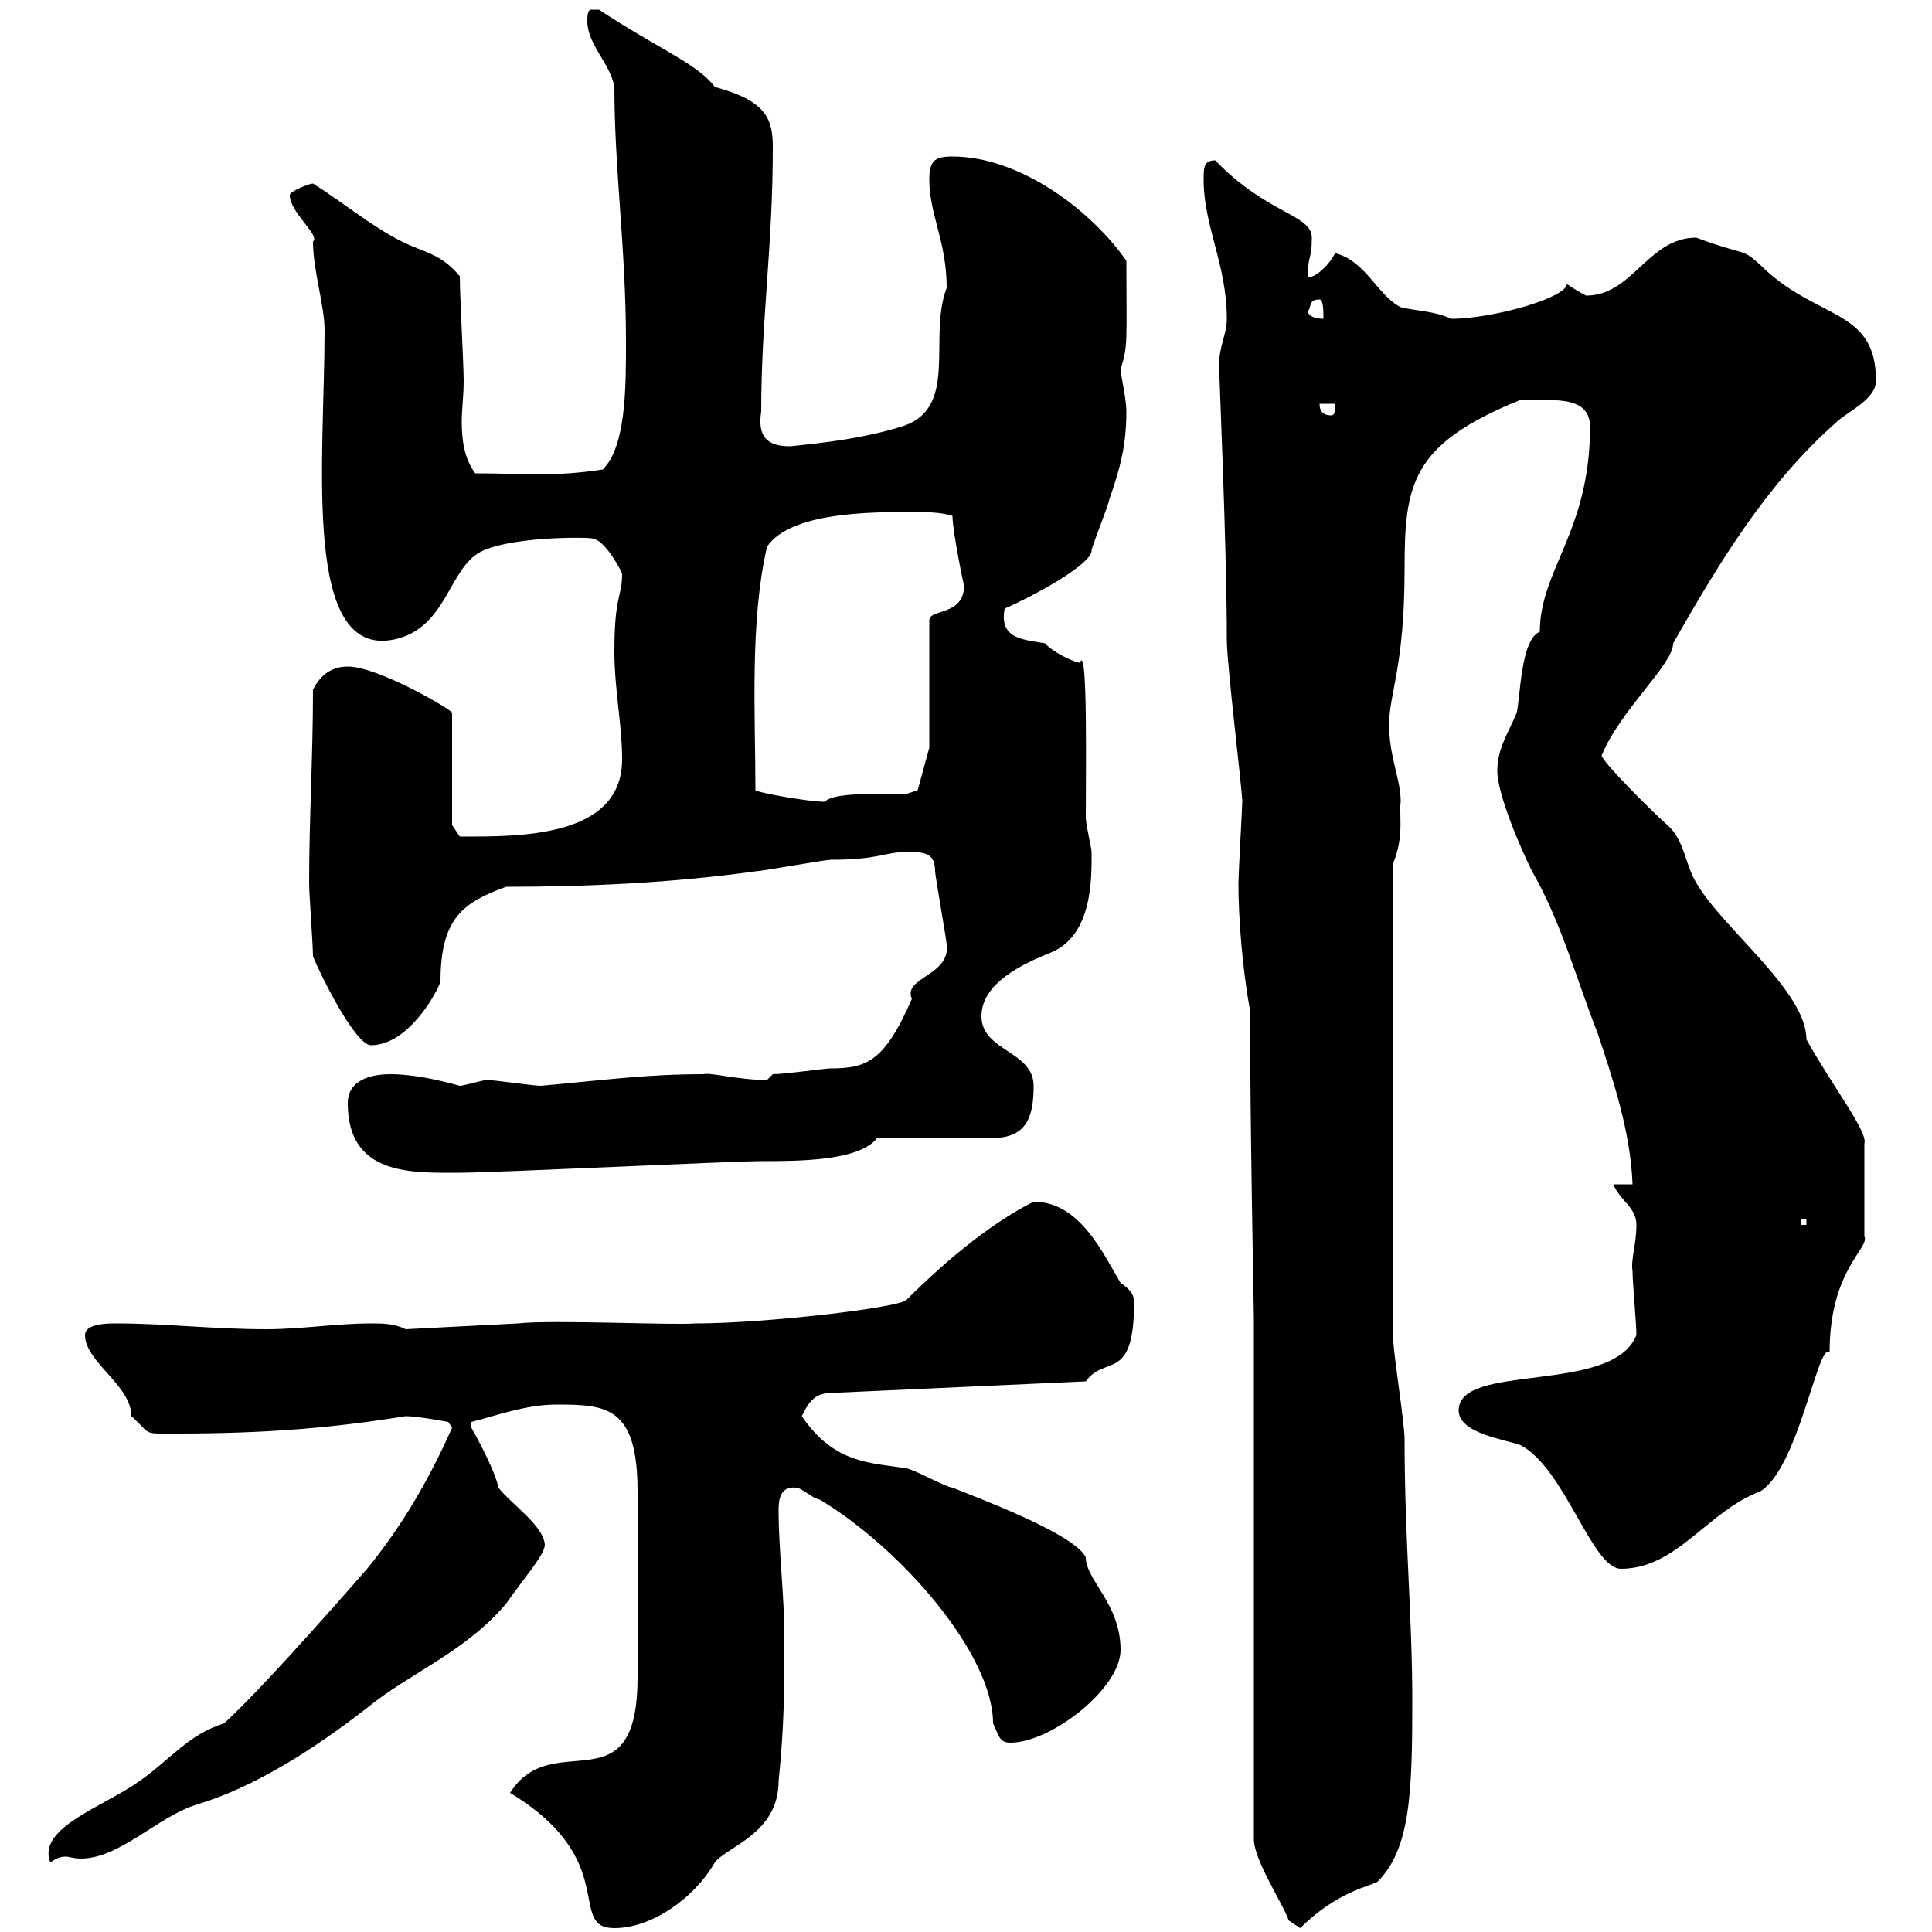 <svg xmlns="http://www.w3.org/2000/svg" xmlns:xlink="http://www.w3.org/1999/xlink" width="300" height="300"><path d="M79.20 278.40C96.60 288.90 87.90 299.40 95.40 299.40C101.10 299.40 107.70 294.90 111 289.20C112.80 286.80 120.90 284.70 120.90 276.60C121.80 267.60 121.80 262.20 121.80 254.40C121.80 247.80 120.90 240.60 120.90 234.60C120.90 233.40 120.90 230.70 123.60 231C124.50 231 126.30 232.80 127.20 232.80C139.80 240.30 154.20 256.80 154.20 267.60C155.10 269.40 155.10 270.60 156.90 270.60C163.20 270.60 174 262.20 174 256.20C174 249 168.60 245.40 168.60 241.80C166.80 238.20 152.40 232.80 147.90 231C147 231 141.60 228 140.70 228C135.30 227.10 129.60 227.40 124.50 219.90C125.40 218.10 126.30 216.30 129 216.30L168.60 214.50C171.60 210.30 176.10 214.80 176.10 202.20C176.10 201.30 175.80 200.40 174 199.20C171.30 194.70 167.70 186.60 160.50 186.60C154.50 189.60 147.60 195 140.70 201.90C139.20 203.10 118.80 205.50 108 205.50C104.40 205.80 85.80 204.90 80.40 205.50L63 206.40C61.20 205.50 59.40 205.50 57.60 205.50C52.20 205.50 46.80 206.40 41.40 206.40C33 206.40 25.80 205.50 18 205.50C16.80 205.50 13.20 205.50 13.20 207.30C13.20 211.50 20.40 215.10 20.40 219.90C23.70 222.90 21.90 222.60 27.60 222.60C41.40 222.60 51.90 221.70 63 219.90C64.80 219.90 69.60 220.80 69.60 220.80C69.60 220.80 70.20 221.70 70.20 221.70C66.60 229.80 62.40 237 57 243.60C57 243.60 41.40 261.60 34.80 267.60C29.10 269.40 26.40 273.30 21.60 276.60C16.20 280.50 5.70 283.80 7.80 289.20C8.70 288.60 9.30 288.30 10.20 288.30C10.80 288.30 11.40 288.60 12.60 288.60C18.60 288.60 24.60 282 30.60 280.20C39.60 277.50 48.90 271.50 57 265.20C63.60 259.80 72.30 256.50 78.60 249C81.30 245.10 84.30 241.80 84.60 240C84.60 237 79.20 233.40 77.40 231C76.80 228 73.20 221.70 73.20 221.70L73.20 220.80C76.80 219.90 81.60 218.10 86.40 218.10C94.20 218.10 99 218.40 99 231.60L99 260.40C99 281.10 85.80 267.90 79.20 278.40ZM194.70 204.60L194.70 285.60C194.70 288.90 199.50 296.10 200.10 298.20L201.90 299.40C207.60 293.70 213 292.80 213.90 292.20C219 287.10 219.30 278.40 219.30 264C219.30 251.10 218.10 238.80 218.10 223.50C218.10 220.80 216.30 210 216.30 207.30L216.30 134.10C218.10 129.90 217.20 126.30 217.50 124.50C217.50 120.90 215.70 117.60 215.70 112.50C215.70 107.70 218.10 103.50 218.10 88.50C218.10 75.30 219 69 236.10 62.10C240 62.40 246.90 60.90 246.90 66.30C246.90 82.50 239.10 88.50 239.10 98.10C236.10 99.30 236.10 108.30 235.50 110.70C234.30 113.70 232.50 116.10 232.50 119.70C232.50 123.30 236.10 131.70 237.90 135.30C242.40 143.10 244.80 152.10 248.10 160.50C250.50 167.70 253.20 175.80 253.50 183.90L250.50 183.90C251.70 186.60 254.10 187.50 254.10 190.20C254.10 193.20 253.20 195.60 253.50 197.40C253.50 199.20 254.10 205.50 254.10 207.30C250.50 216.60 226.50 211.50 226.50 219C226.50 222.60 233.70 223.50 236.10 224.40C243 228 247.20 243.60 251.70 243.60C260.40 243.60 265.20 234.60 273.30 231.60C279.30 228 282.30 208.20 284.10 210C284.10 197.10 290.40 193.80 289.50 192L289.50 177.60C290.10 175.80 284.70 168.90 280.50 161.40C280.50 153.90 267.60 144.30 263.40 137.10C261.60 134.10 261.60 130.50 258.90 128.10C256.80 126.30 248.70 118.20 248.70 117.30C251.70 110.10 259.80 103.20 259.80 99.90C267 87.30 274.20 75.30 285 65.70C286.80 63.90 291.30 62.10 291.30 59.10C291.30 47.70 282 49.80 273.30 41.10C270.30 38.40 271.50 39.90 263.40 36.90C255.90 36.90 253.50 45.90 246.30 45.90C245.10 45.30 244.20 44.70 243.30 44.10C243.30 46.20 231.90 49.50 225.30 49.50C222.90 48.30 219.90 48.30 217.50 47.70C213.90 45.90 212.10 40.50 207.30 39.30C206.70 40.80 204 43.50 203.10 42.90C203.10 39.30 203.70 40.50 203.70 36.90C203.70 33.30 196.80 33.30 188.70 24.90C186.90 24.90 186.90 26.10 186.90 27.90C186.90 35.10 190.50 41.10 190.50 49.50C190.50 51.90 189.30 53.70 189.30 56.70C189.30 58.20 190.50 84.90 190.50 99.30C190.50 103.20 192.90 122.70 192.90 124.50C192.90 125.10 192.30 135.90 192.30 137.10C192.30 142.50 192.90 150.30 194.10 156.90C194.10 173.70 194.70 204.30 194.70 204.60ZM279.60 189.30L280.50 189.30L280.50 190.20L279.60 190.20ZM54 171.30C54 182.70 64.20 182.10 71.40 182.10C76.80 182.10 113.70 180.30 118.20 180.30C123.90 180.30 133.50 180.30 136.20 176.70L154.20 176.70C159.60 176.70 160.50 173.10 160.50 168.60C160.50 163.20 152.40 163.20 152.40 157.80C152.40 152.70 158.70 149.70 163.20 147.90C169.80 145.20 169.50 135.90 169.50 132.30C169.50 131.70 168.60 128.10 168.60 126.90C168.60 120 168.90 99.60 167.70 102.90C166.80 102.90 163.20 101.10 162.30 99.90C159 99.30 155.10 99.30 156 94.50C160.80 92.40 169.50 87.60 169.50 85.50C169.50 84.90 172.20 78.30 172.20 77.70C174 72.60 174.90 69 174.90 63.90C174.90 61.80 174 58.20 174 57.30C175.20 53.70 174.90 52.80 174.90 40.50C169.50 32.70 158.40 24.30 147.90 24.30C145.20 24.30 144.30 24.90 144.30 27.90C144.30 33.30 147 37.50 147 44.70C144 52.50 149.10 63.60 139.80 66.30C133.80 68.10 128.40 68.70 122.70 69.30C119.10 69.30 117.60 67.80 118.20 63.90C118.20 49.50 120 38.40 120 22.80C120 18.30 118.80 15.60 111 13.50C108.30 9.90 102.60 7.80 93 1.50C93 1.50 93 1.50 91.80 1.50C91.20 1.50 91.20 2.70 91.20 3.30C91.20 6.90 94.80 9.90 95.40 13.50C95.40 26.40 97.20 38.70 97.20 53.10C97.20 60.30 97.20 69.30 93.60 72.90C85.80 74.10 81.30 73.50 73.80 73.50C72 71.10 71.70 68.10 71.70 65.40C71.70 63.60 72 61.50 72 59.10C72 56.70 71.40 45.90 71.40 42.90C68.40 39.30 66 39.30 62.40 37.50C57.60 35.10 53.40 31.50 48.60 28.50C48 28.50 45 29.70 45 30.30C45 33 49.80 36.60 48.60 37.50C48.60 42 50.40 47.40 50.40 51.30C50.40 71.40 46.80 102.30 61.20 99.30C69.60 97.50 69.60 87.90 75 85.50C80.40 83.10 93.30 83.40 92.10 83.70C93.60 83.70 96 87.60 96.60 89.10C96.60 92.70 95.40 92.40 95.40 101.10C95.40 107.10 96.60 112.50 96.60 117.90C96.60 130.20 80.40 129.90 71.40 129.90L70.20 128.10L70.20 110.70C70.50 110.40 58.80 103.50 54 103.50C51.60 103.50 49.80 104.70 48.60 107.10C48.60 117.60 48 126.90 48 137.10C48 138.90 48.60 146.70 48.60 148.50C49.80 151.50 55.20 162.30 57.60 162.30C63.60 162.30 68.10 153.60 68.40 152.40C68.40 142.50 72 140.10 78.60 137.70C91.20 137.70 104.40 137.10 117.30 135.30C118.20 135.30 128.10 133.50 129 133.50C136.50 133.50 137.40 132.30 140.70 132.30C143.40 132.30 145.20 132.30 145.20 135.30C145.20 135.90 147 146.10 147 146.70C147.60 151.50 140.10 151.80 141.60 155.10C137.40 164.70 134.70 165.90 129 165.90C128.10 165.90 121.80 166.80 120 166.80C120 166.80 119.10 167.70 119.10 167.70C114.60 167.70 110.40 166.50 109.20 166.80C100.50 166.80 93.90 167.70 84 168.60C82.80 168.60 76.80 167.70 75.60 167.70C75 167.70 72 168.60 71.40 168.60C68.10 167.70 64.20 166.80 60.60 166.80C57.60 166.80 54 167.70 54 171.30ZM117.30 122.70C117.30 111 116.40 96.60 119.10 84.90C122.70 79.50 135.30 79.50 141.60 79.50C143.40 79.50 146.10 79.50 147.90 80.10C147.90 82.50 149.70 91.20 149.70 90.90C149.70 95.70 144.30 94.50 144.30 96.30L144.30 116.10L142.50 122.70L140.70 123.30C136.50 123.30 129.30 123 128.10 124.50C125.40 124.50 117.30 123 117.30 122.70ZM204.90 62.70L207.30 62.70C207.30 63.90 207.30 64.50 206.70 64.50C205.50 64.50 204.90 63.90 204.90 62.70ZM203.10 48.30C203.70 47.70 203.10 46.50 204.90 46.50C205.50 46.50 205.50 48.30 205.50 49.50C205.50 49.50 203.10 49.50 203.10 48.30Z"/></svg>